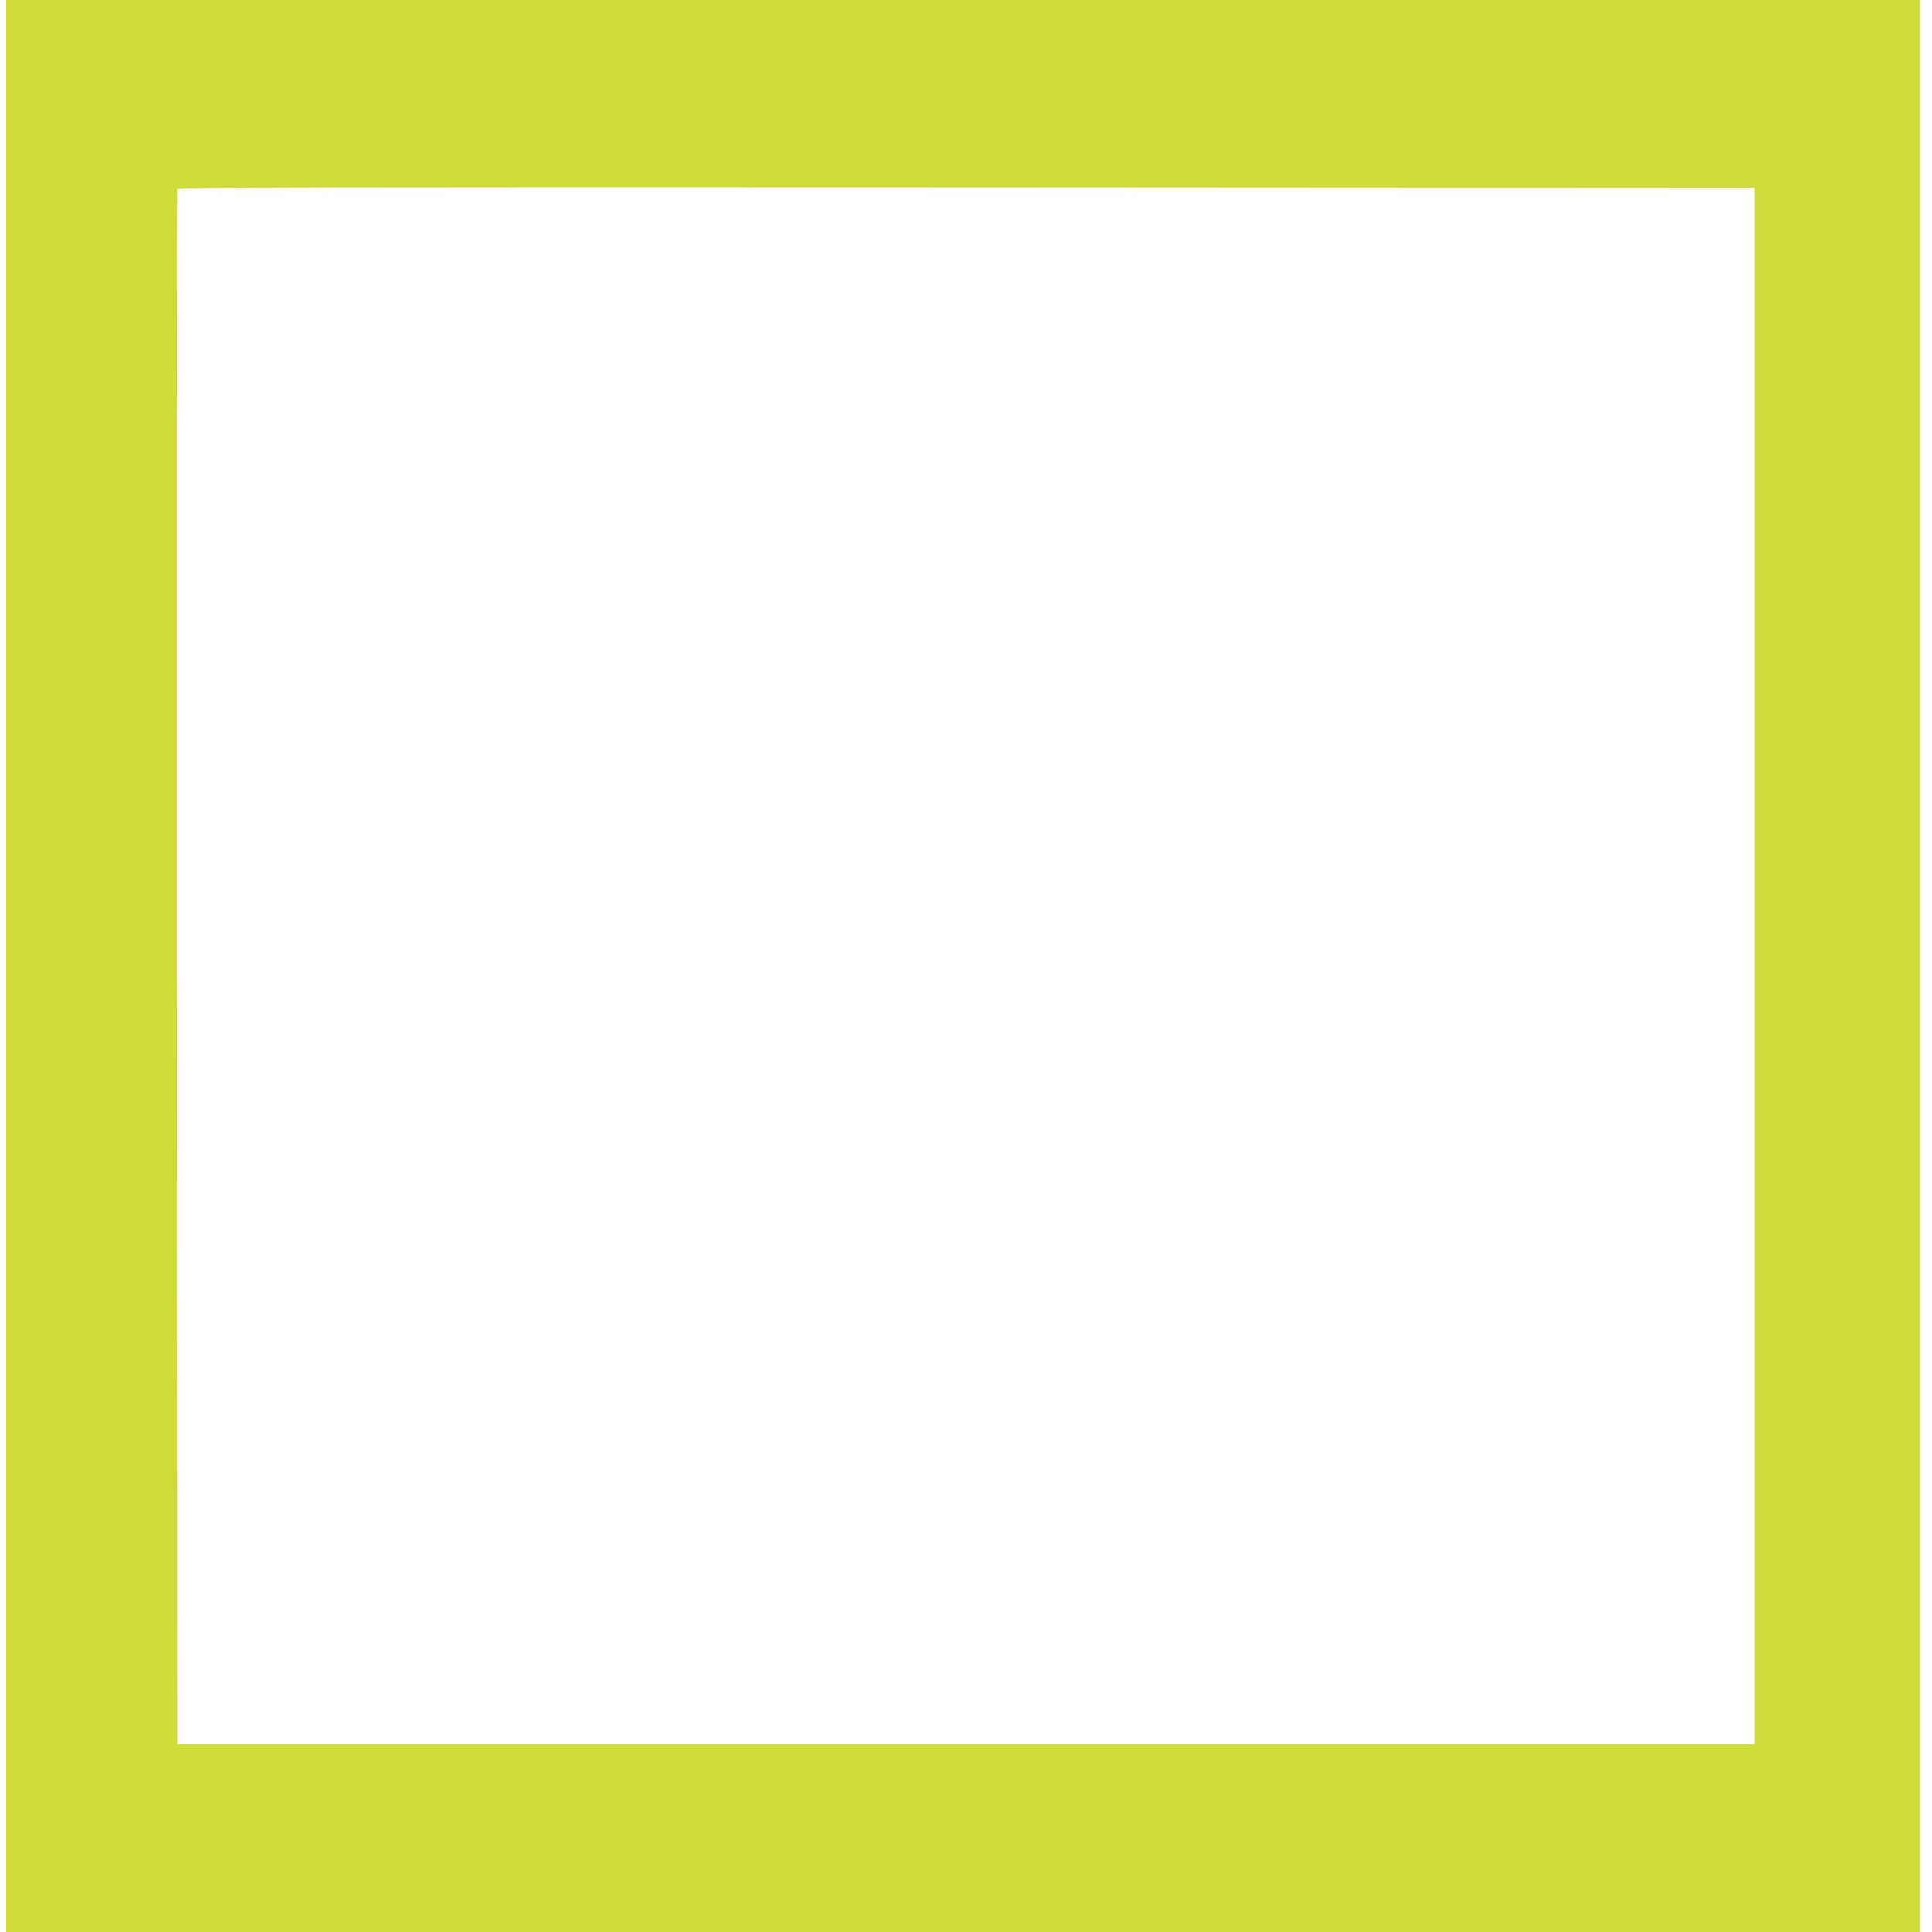<?xml version="1.0" standalone="no"?>
<!DOCTYPE svg PUBLIC "-//W3C//DTD SVG 20010904//EN"
 "http://www.w3.org/TR/2001/REC-SVG-20010904/DTD/svg10.dtd">
<svg version="1.0" xmlns="http://www.w3.org/2000/svg"
 width="1280pt" height="1280pt" viewBox="0 0 1280 1280"
 preserveAspectRatio="xMidYMid meet">
<g transform="translate(0,1280) scale(0.1,-0.1)"
fill="#cddc39" stroke="none">
<path d="M40 6400 l0 -6400 6340 0 6340 0 0 6400 0 6400 -6340 0 -6340 0 0
-6400z m11585 0 l0 -5155 -5225 0 -5225 0 -3 5145 c-1 2830 0 5151 3 5158 3
10 1054 12 5227 10 l5223 -3 0 -5155z"/>
</g>
</svg>
